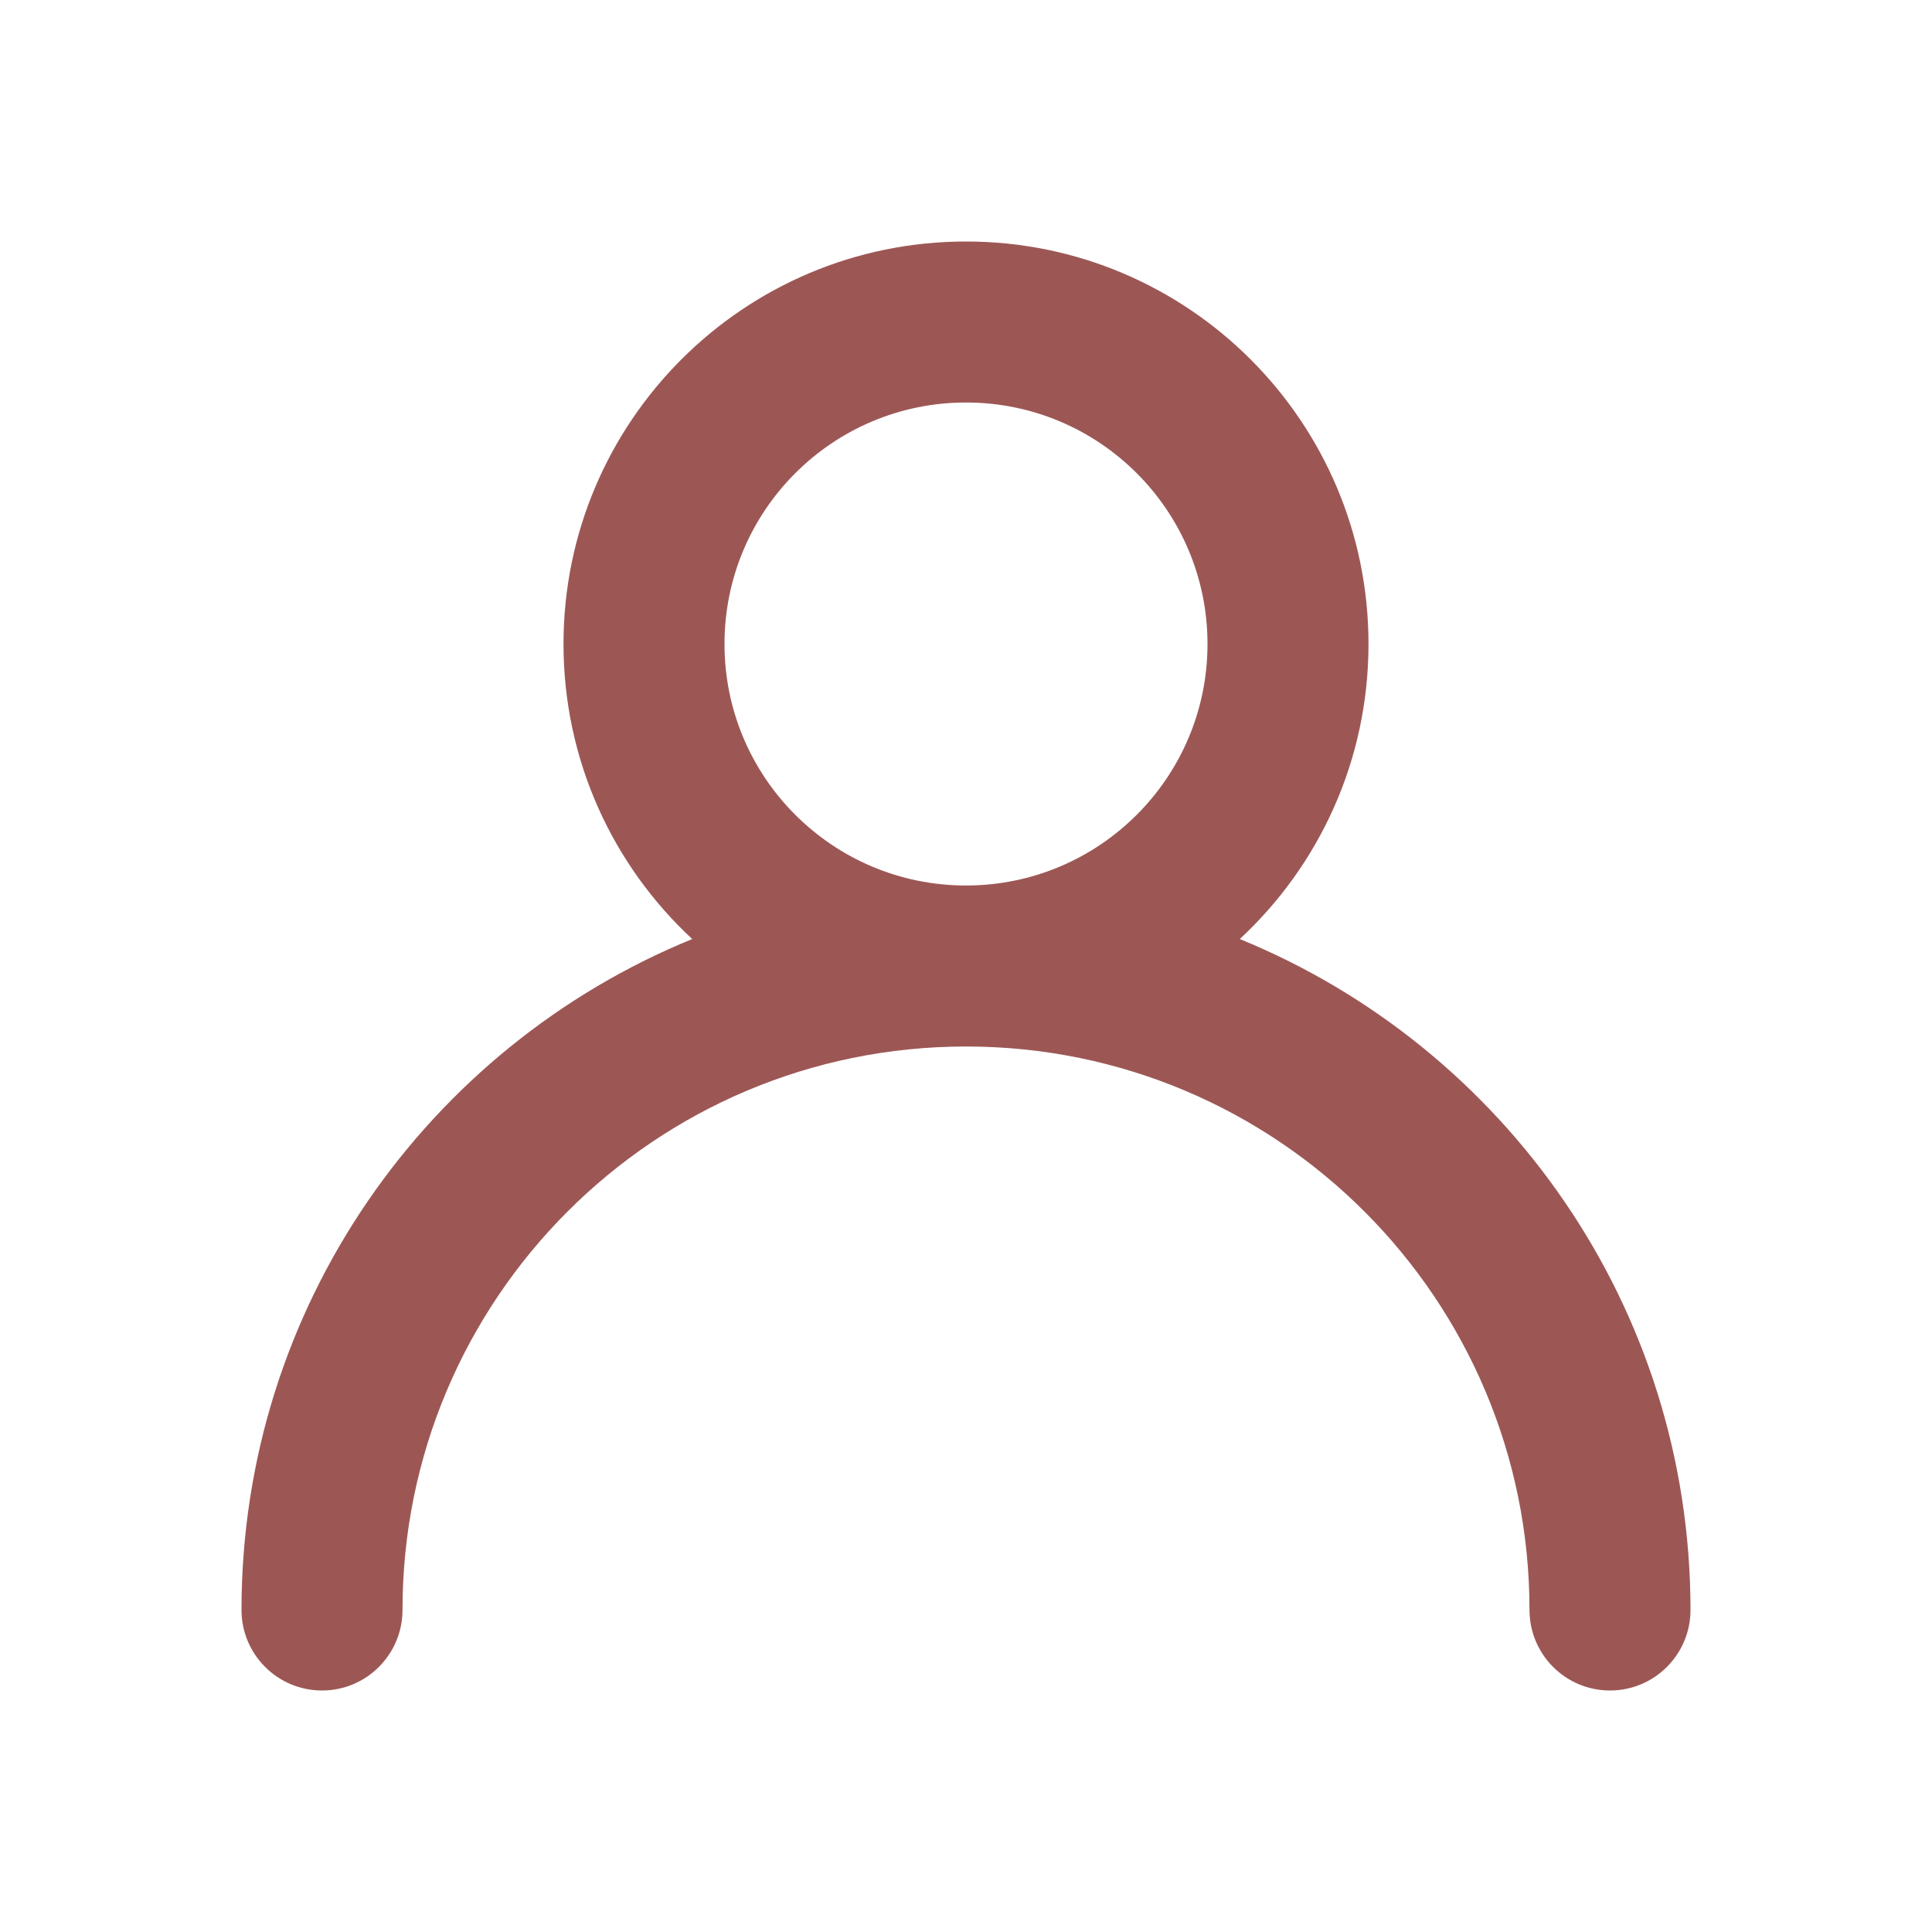 <svg width="24" height="24" viewBox="0 0 24 24" xmlns="http://www.w3.org/2000/svg"><path fill-rule="evenodd" clip-rule="evenodd" d="M9 8C9 6.343 10.343 5 12 5C13.657 5 15 6.343 15 8C15 9.657 13.657 11 12 11C10.343 11 9 9.657 9 8ZM15.401 11.665C16.385 10.752 17 9.448 17 8C17 5.239 14.761 3 12 3C9.239 3 7 5.239 7 8C7 9.448 7.615 10.752 8.599 11.665C5.314 13.007 3 16.233 3 20C3 20.552 3.448 21 4 21C4.552 21 5 20.552 5 20C5 16.134 8.134 13 12 13C15.866 13 19 16.134 19 20C19 20.552 19.448 21 20 21C20.552 21 21 20.552 21 20C21 16.233 18.686 13.007 15.401 11.665Z" fill="#9C5755"></path></svg>